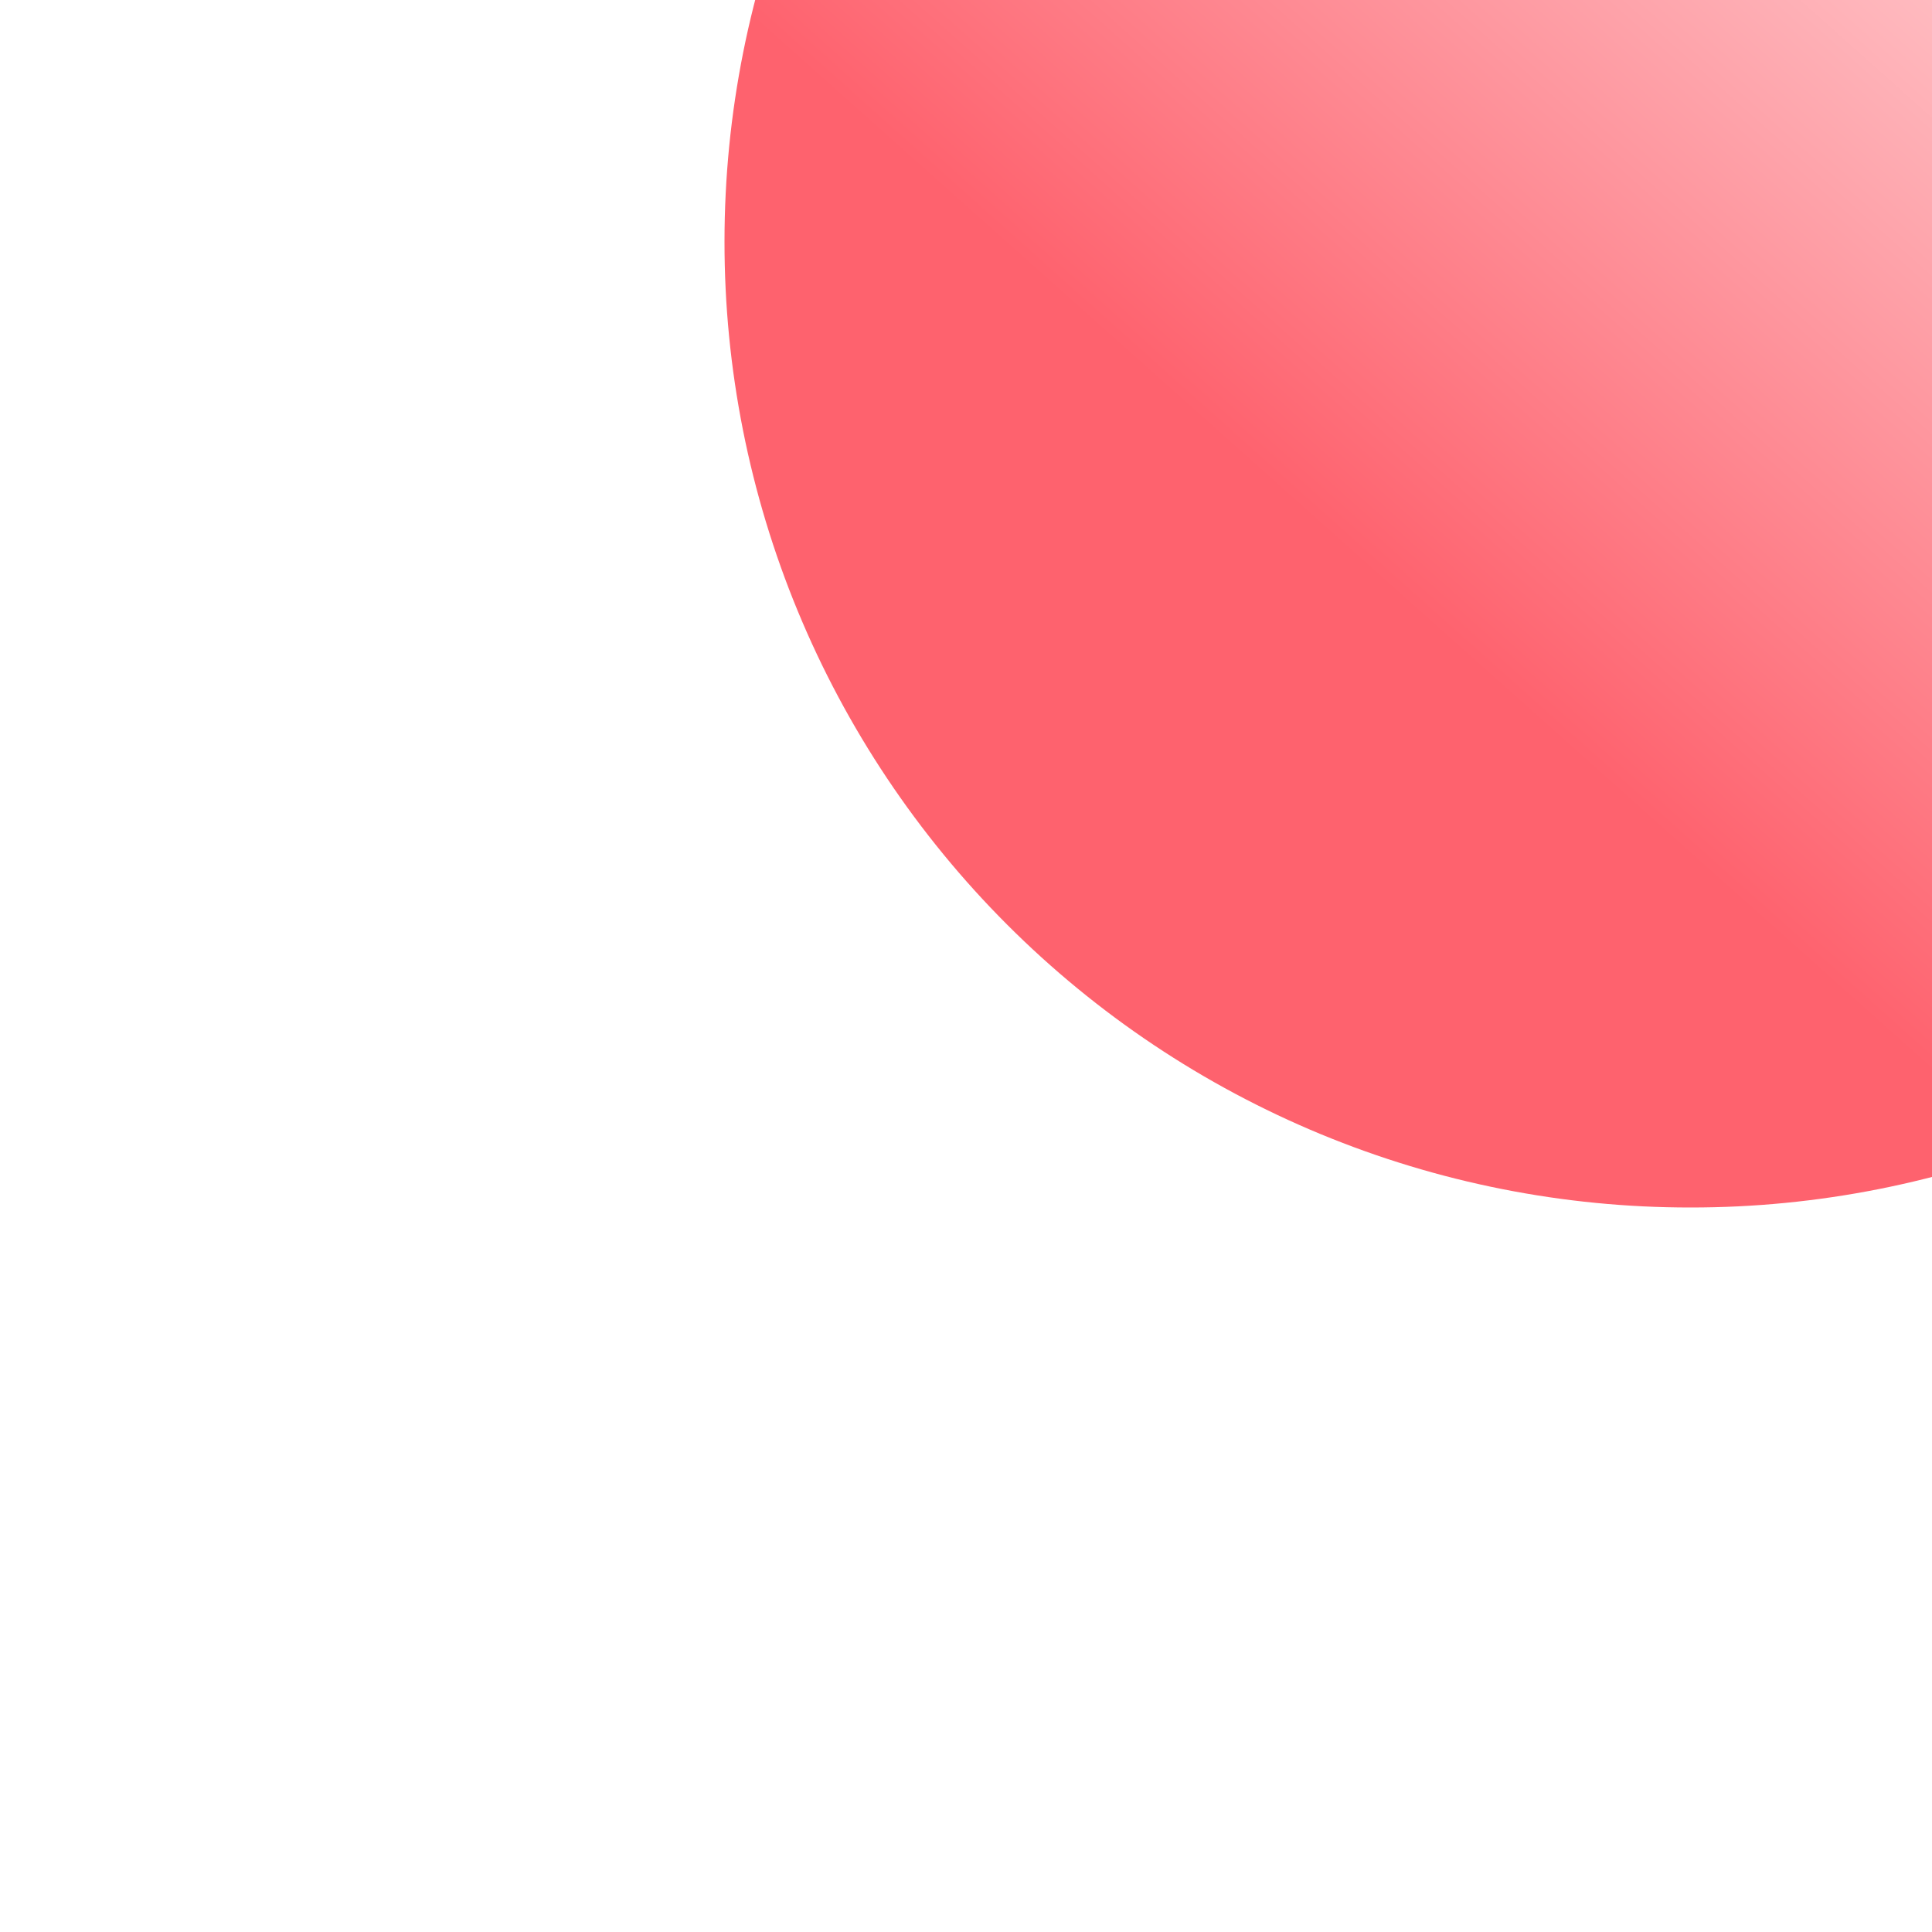 <svg width="86" height="86" viewBox="0 0 86 86" fill="none" xmlns="http://www.w3.org/2000/svg">
<g filter="url(#filter0_ii_17_344)">
<path d="M86 43C86.004 48.648 84.894 54.241 82.735 59.46C80.575 64.679 77.408 69.421 73.414 73.414C69.421 77.408 64.679 80.575 59.46 82.735C54.241 84.894 48.648 86.004 43 86C37.352 86.004 31.759 84.894 26.54 82.735C21.321 80.575 16.579 77.408 12.586 73.414C8.592 69.421 5.425 64.679 3.265 59.46C1.106 54.241 -0.004 48.648 1.04423e-05 43C1.04423e-05 31.596 4.53 20.658 12.594 12.594C20.658 4.53 31.596 0 43 0C54.404 0 65.341 4.53 73.406 12.594C81.47 20.658 86 31.596 86 43Z" fill="url(#paint0_linear_17_344)"/>
</g>
<defs>
<filter id="filter0_ii_17_344" x="-2.529" y="-20.868" width="109.397" height="109.397" filterUnits="userSpaceOnUse" color-interpolation-filters="sRGB">
<feFlood flood-opacity="0" result="BackgroundImageFix"/>
<feBlend mode="normal" in="SourceGraphic" in2="BackgroundImageFix" result="shape"/>
<feColorMatrix in="SourceAlpha" type="matrix" values="0 0 0 0 0 0 0 0 0 0 0 0 0 0 0 0 0 0 127 0" result="hardAlpha"/>
<feOffset dx="34.779" dy="-34.779"/>
<feGaussianBlur stdDeviation="10.434"/>
<feComposite in2="hardAlpha" operator="arithmetic" k2="-1" k3="1"/>
<feColorMatrix type="matrix" values="0 0 0 0 0.141 0 0 0 0 0.012 0 0 0 0 0.424 0 0 0 0.22 0"/>
<feBlend mode="normal" in2="shape" result="effect1_innerShadow_17_344"/>
<feColorMatrix in="SourceAlpha" type="matrix" values="0 0 0 0 0 0 0 0 0 0 0 0 0 0 0 0 0 0 127 0" result="hardAlpha"/>
<feOffset dx="-2.529" dy="2.529"/>
<feGaussianBlur stdDeviation="17.39"/>
<feComposite in2="hardAlpha" operator="arithmetic" k2="-1" k3="1"/>
<feColorMatrix type="matrix" values="0 0 0 0 1 0 0 0 0 1 0 0 0 0 1 0 0 0 0.33 0"/>
<feBlend mode="normal" in2="effect1_innerShadow_17_344" result="effect2_innerShadow_17_344"/>
</filter>
<linearGradient id="paint0_linear_17_344" x1="-9.1" y1="52.1" x2="61.5" y2="-27" gradientUnits="userSpaceOnUse">
<stop offset="0.198" stop-color="#FE626E"/>
<stop offset="0.797" stop-color="white"/>
</linearGradient>
</defs>
</svg>
